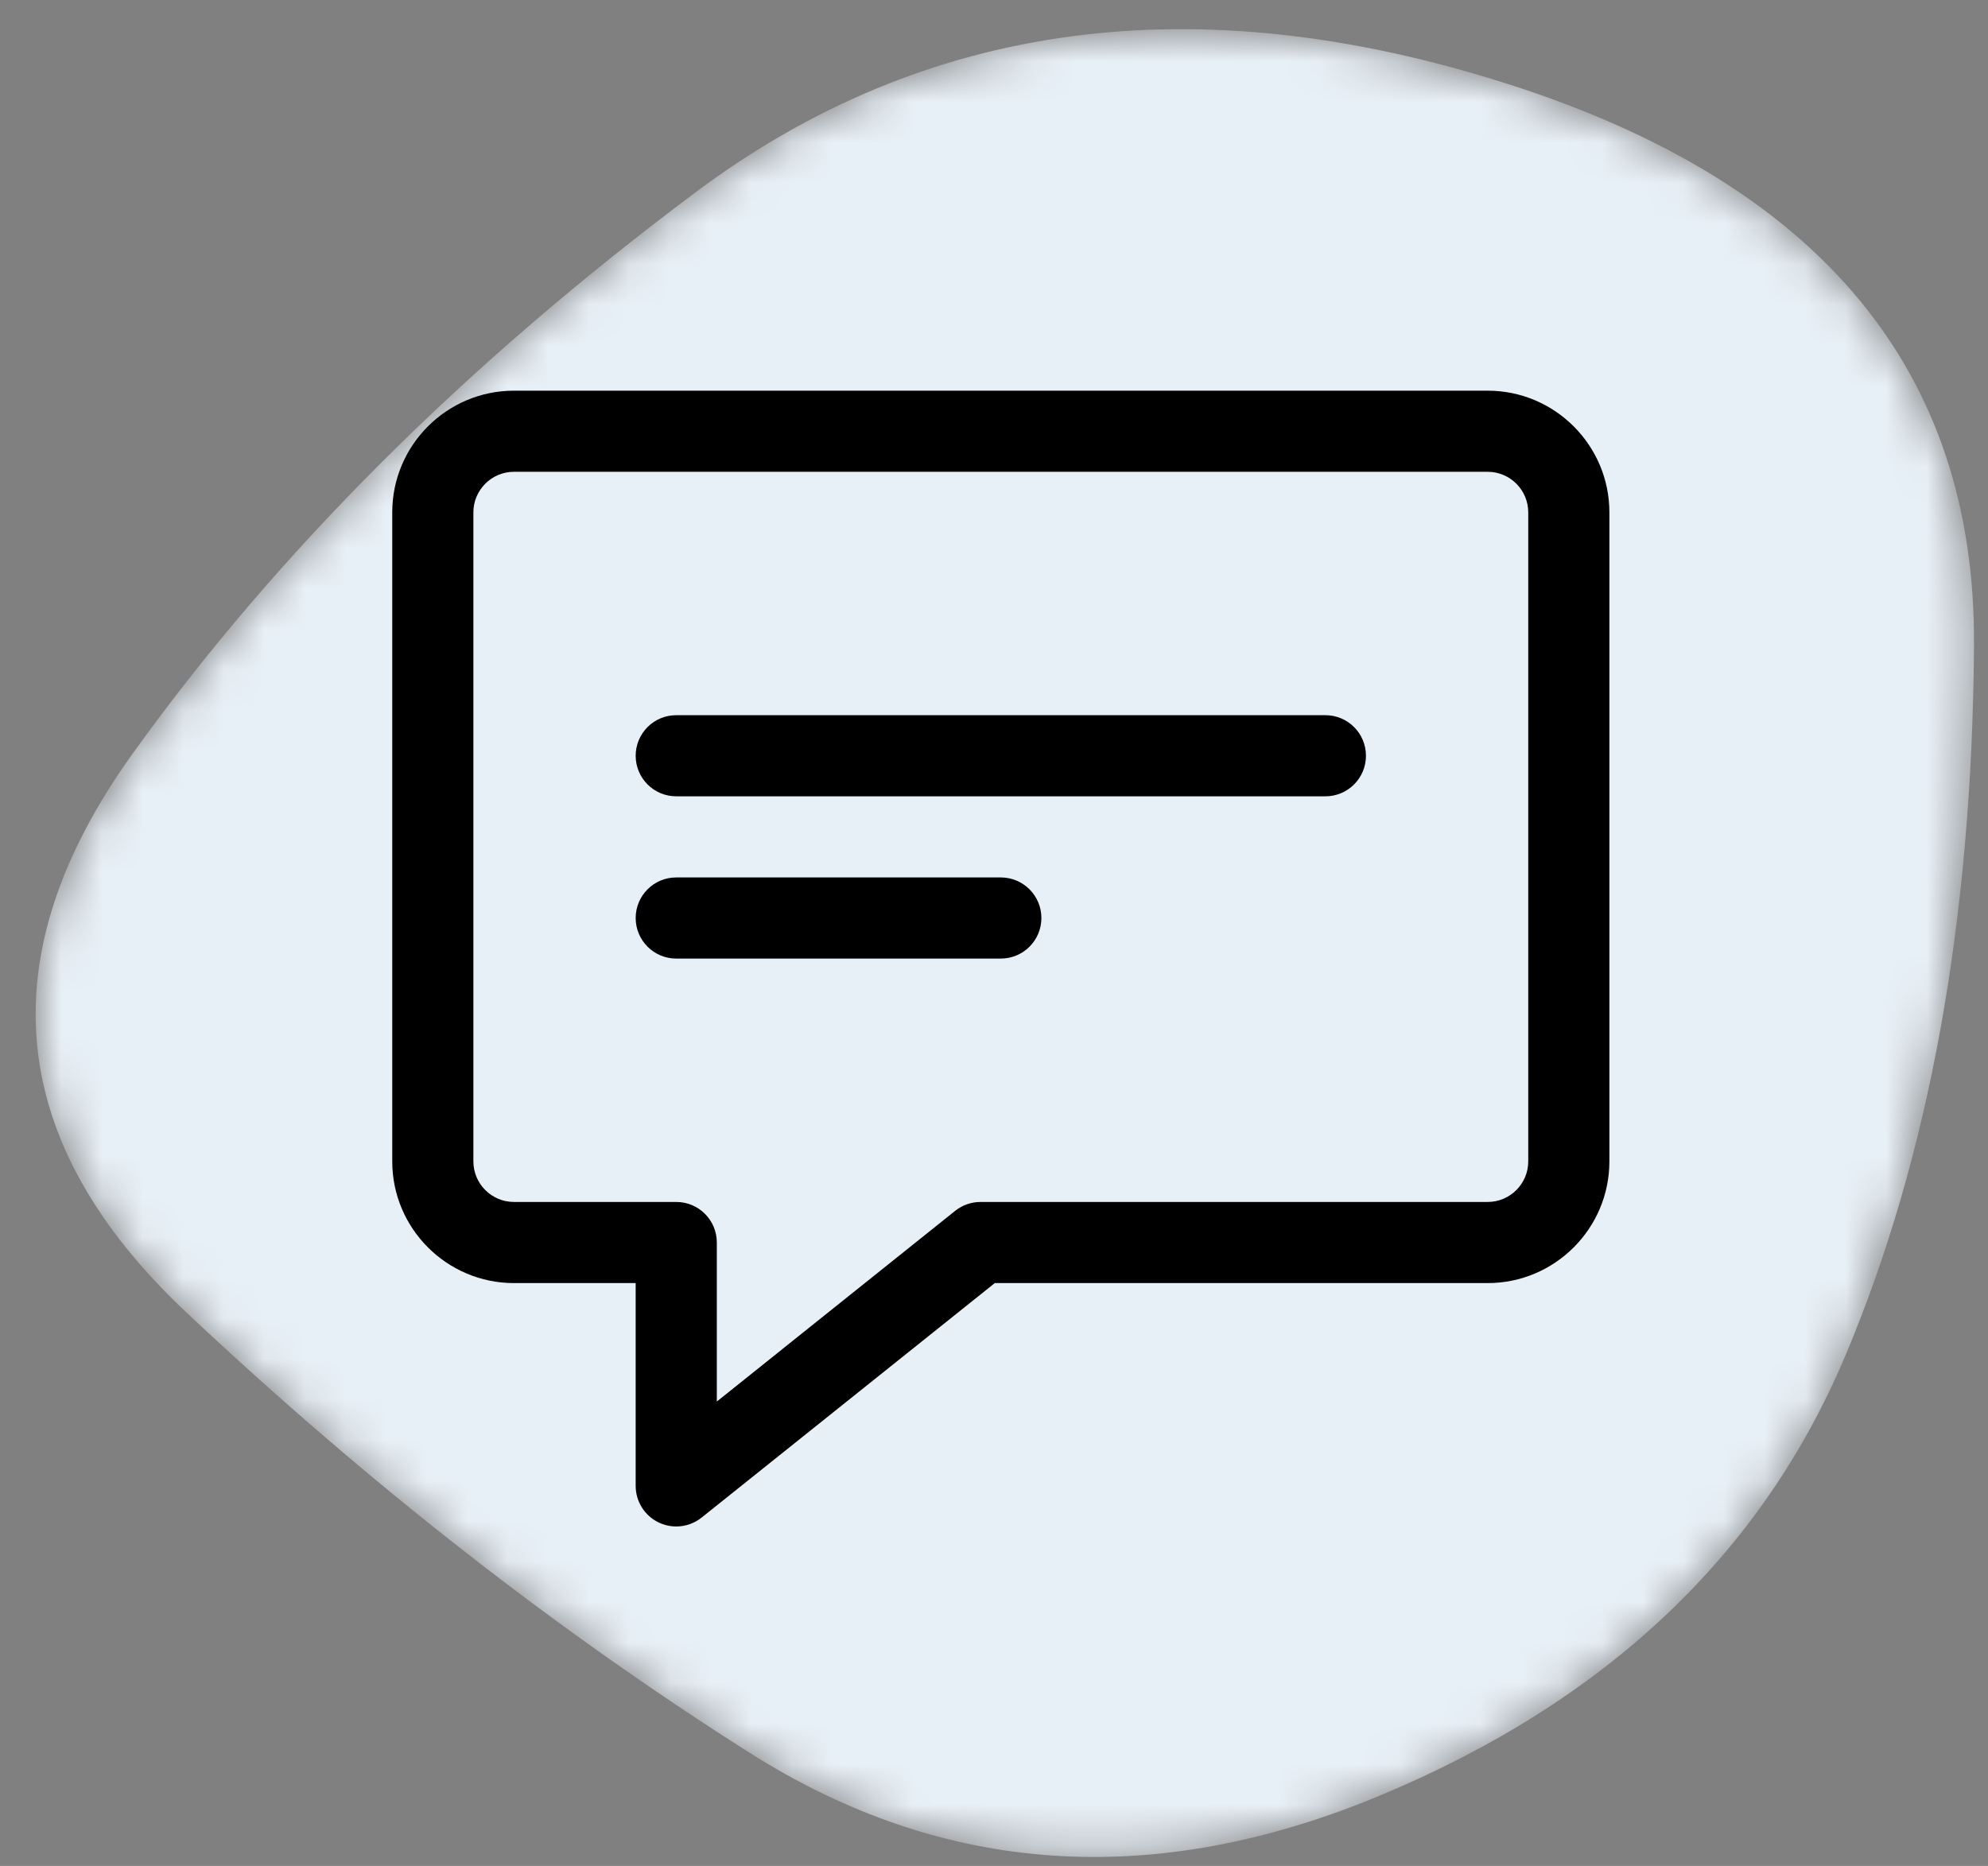 <svg width="49" height="46" viewBox="0 0 49 46" fill="none" xmlns="http://www.w3.org/2000/svg">
<rect x="0" y="0" width="49" height="46" fill="#808080" stroke="none"/>
<g clip-path="url(#clip0_3709_60579)">
<mask id="mask0_3709_60579" style="mask-type:luminance" maskUnits="userSpaceOnUse" x="0" y="0" width="49" height="46">
<path d="M45.486 33.416C43.419 38.322 39.595 41.938 34.014 44.264C28.434 46.589 23.254 46.238 18.474 43.208C13.694 40.179 9.07 36.563 4.601 32.361C0.132 28.159 -0.313 23.566 3.267 18.582C6.846 13.598 11.471 8.985 17.14 4.744C22.809 0.503 29.49 -0.387 37.183 2.076C44.875 4.539 48.699 9.151 48.655 15.914C48.61 22.676 47.554 28.51 45.486 33.416Z" fill="white"/>
</mask>
<g mask="url(#mask0_3709_60579)">
<path d="M45.486 33.416C43.419 38.322 39.595 41.938 34.014 44.264C28.434 46.589 23.254 46.238 18.474 43.208C13.694 40.179 9.07 36.563 4.601 32.361C0.132 28.159 -0.313 23.566 3.267 18.582C6.846 13.598 11.471 8.985 17.14 4.744C22.809 0.503 29.49 -0.387 37.183 2.076C44.875 4.539 48.699 9.151 48.655 15.914C48.61 22.676 47.554 28.51 45.486 33.416Z" fill="#E8F0F7"/>
</g>
</g>
<g clip-path="url(#clip1_3709_60579)">
<path d="M16.668 37.631C16.521 37.631 16.373 37.598 16.234 37.532C15.889 37.365 15.668 37.016 15.668 36.631V31.631H12.668C11.014 31.631 9.668 30.285 9.668 28.631V12.631C9.668 10.977 11.014 9.631 12.668 9.631H36.668C38.322 9.631 39.668 10.977 39.668 12.631V28.631C39.668 30.285 38.322 31.631 36.668 31.631H24.519L17.293 37.412C17.112 37.557 16.891 37.631 16.668 37.631ZM12.668 11.631C12.116 11.631 11.668 12.08 11.668 12.631V28.631C11.668 29.182 12.116 29.631 12.668 29.631H16.668C17.221 29.631 17.668 30.078 17.668 30.631V34.551L23.543 29.85C23.721 29.708 23.94 29.631 24.168 29.631H36.668C37.22 29.631 37.668 29.182 37.668 28.631V12.631C37.668 12.08 37.22 11.631 36.668 11.631H12.668Z" fill="black"/>
<path d="M32.668 19.631H16.668C16.115 19.631 15.668 19.183 15.668 18.631C15.668 18.079 16.115 17.631 16.668 17.631H32.668C33.221 17.631 33.668 18.079 33.668 18.631C33.668 19.183 33.221 19.631 32.668 19.631Z" fill="black"/>
<path d="M24.668 23.631H16.668C16.115 23.631 15.668 23.183 15.668 22.631C15.668 22.079 16.115 21.631 16.668 21.631H24.668C25.221 21.631 25.668 22.079 25.668 22.631C25.668 23.183 25.221 23.631 24.668 23.631Z" fill="black"/>
</g>
<defs>
<clipPath id="clip0_3709_60579">
<rect width="48" height="45.296" fill="white" transform="translate(0.668 0.631)"/>
</clipPath>
<clipPath id="clip1_3709_60579">
<rect width="32" height="32" fill="white" transform="translate(8.668 7.631)"/>
</clipPath>
</defs>
</svg>
